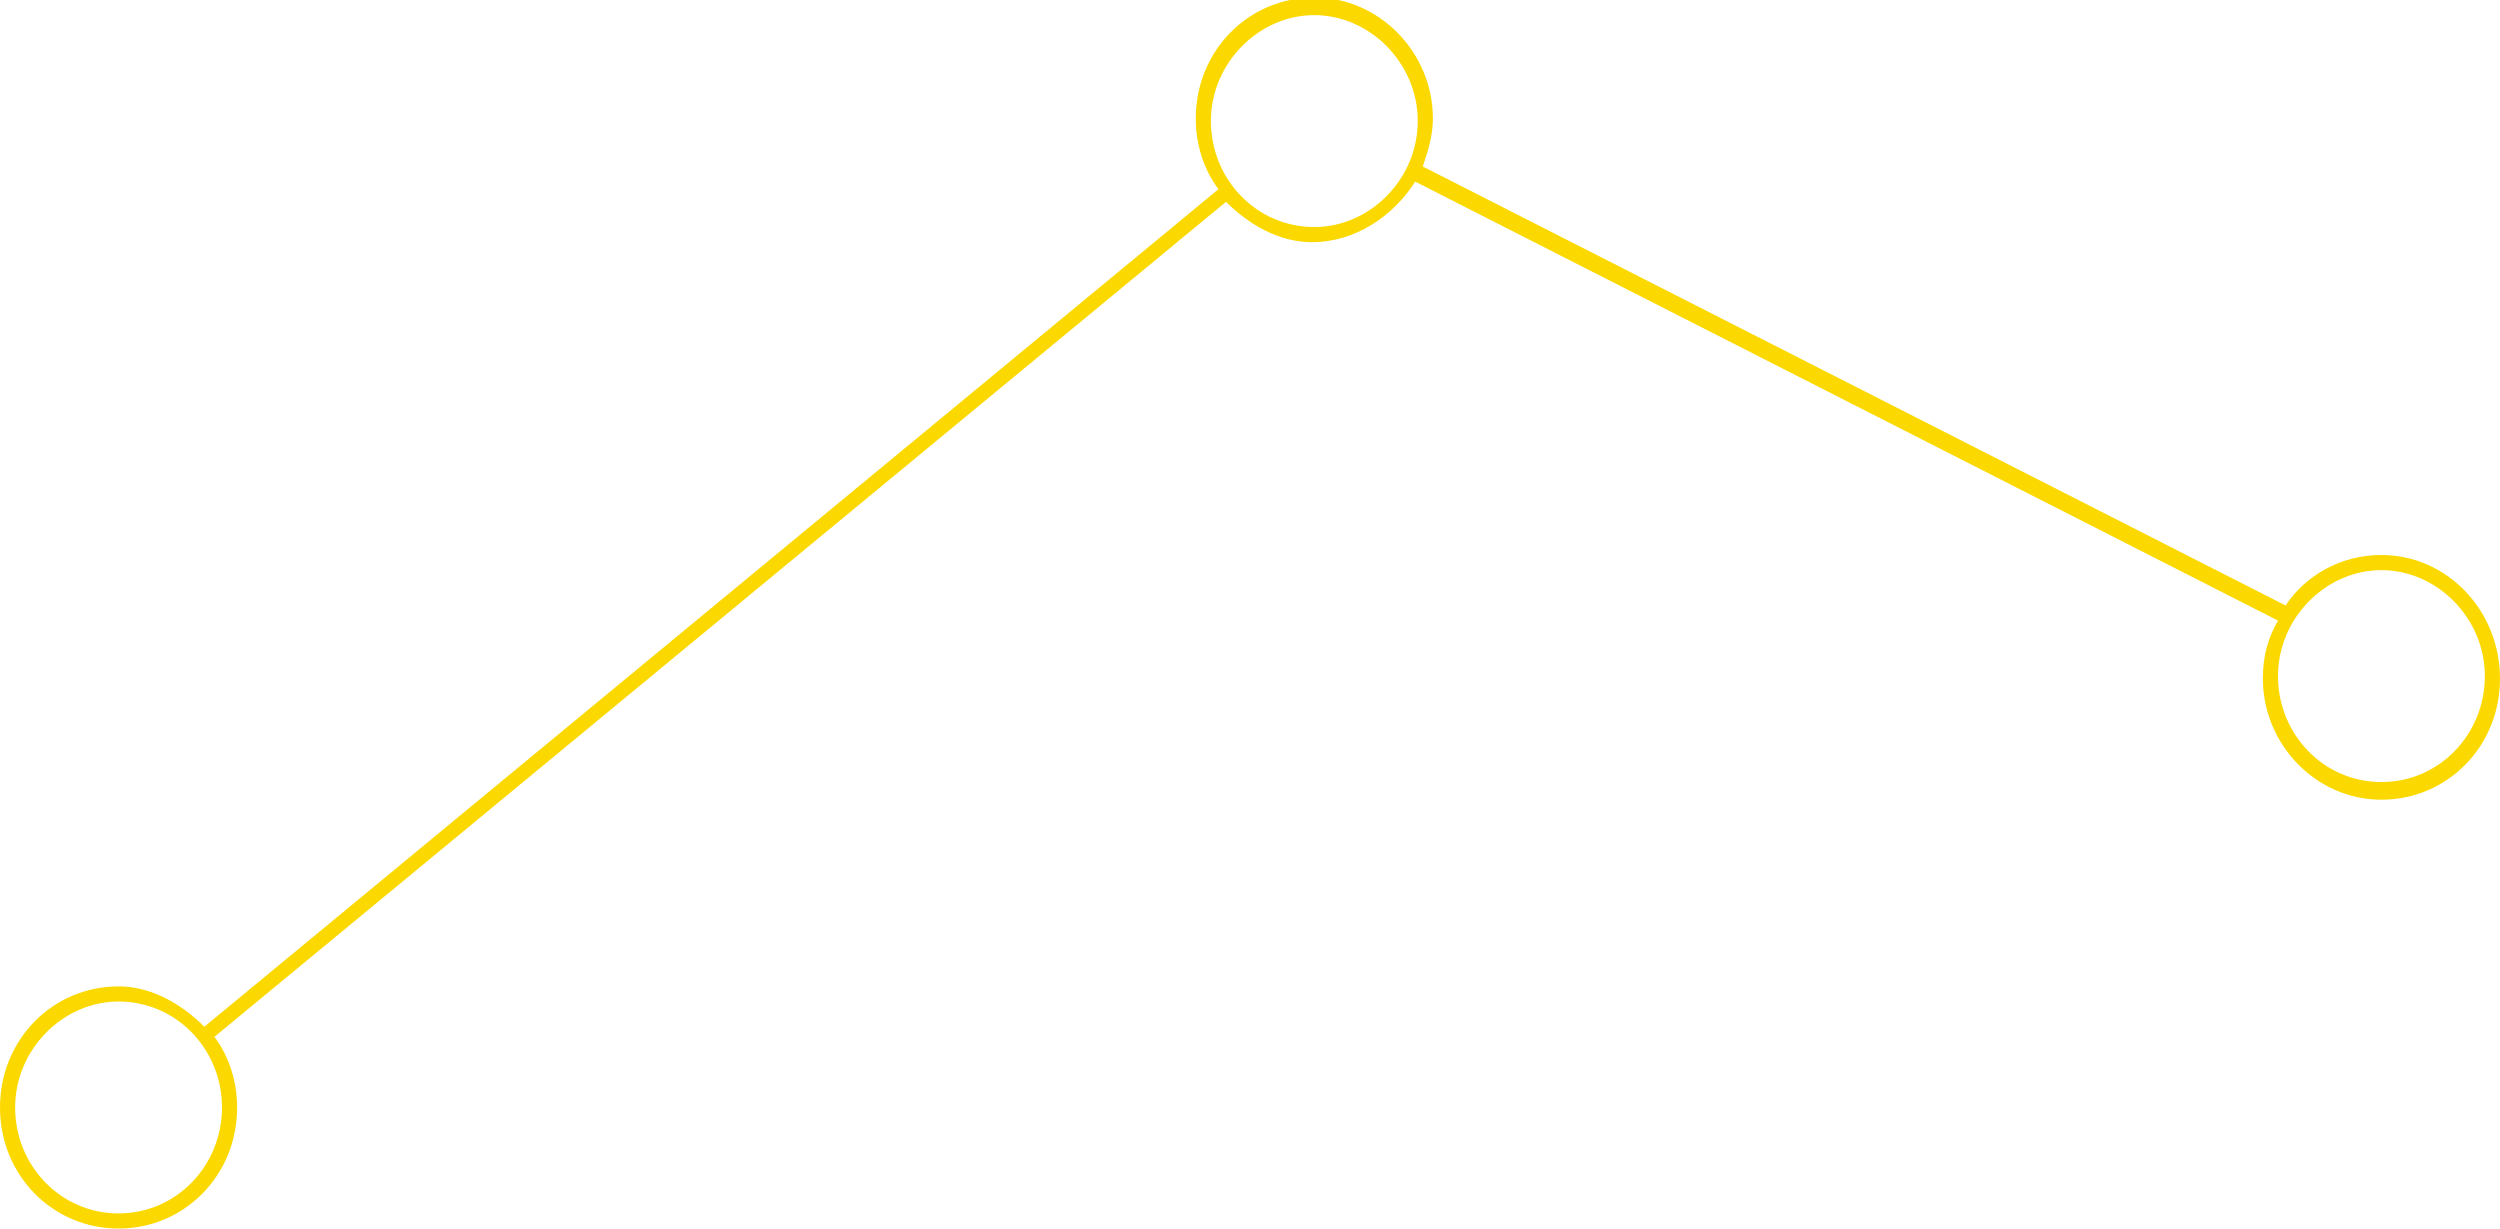 <?xml version="1.0" encoding="utf-8"?>
<!-- Generator: Adobe Illustrator 20.1.0, SVG Export Plug-In . SVG Version: 6.00 Build 0)  -->
<svg version="1.1" id="Calque_1" xmlns="http://www.w3.org/2000/svg" xmlns:xlink="http://www.w3.org/1999/xlink" x="0px" y="0px"
	 viewBox="0 0 99.1 48.7" style="enable-background:new 0 0 99.1 48.7;" xml:space="preserve">
<style type="text/css">
	.st0{fill:#FFFFFF;stroke:#1D1D1B;stroke-width:2.361;stroke-miterlimit:10;}
	.st1{fill:#FFFFFF;stroke:#1D1D1B;stroke-width:0.708;stroke-miterlimit:10;}
	.st2{fill:url(#);stroke:#1D1D1B;stroke-width:0.708;stroke-miterlimit:10;}
	.st3{fill:#FFFFFF;stroke:#000000;stroke-width:1.417;stroke-linecap:round;stroke-linejoin:round;stroke-miterlimit:10;}
	.st4{fill:#FBD900;stroke:#000000;stroke-width:1.417;stroke-linecap:round;stroke-linejoin:round;stroke-miterlimit:10;}
	.st5{fill:none;stroke:#000000;stroke-width:0.709;stroke-miterlimit:10;}
	.st6{fill:#CCCCCC;}
	.st7{fill:#666666;}
	.st8{fill:#B3B3B3;}
	.st9{fill:none;stroke:#1D1D1B;stroke-width:0.432;stroke-miterlimit:10;}
	.st10{stroke:#000000;stroke-width:0.556;stroke-miterlimit:10;}
	.st11{stroke:#000000;stroke-width:3.157;stroke-miterlimit:10;}
	.st12{fill:none;stroke:#B3B3B3;stroke-width:11.339;stroke-miterlimit:10;}
	.st13{fill:#1A1A1A;}
	.st14{fill:#FBD900;}
	.st15{fill:#1D1D1B;}
	.st16{fill:none;stroke:#000000;stroke-miterlimit:10;}
	.st17{fill:none;stroke:#000000;stroke-width:2.835;stroke-miterlimit:10;}
	.st18{fill:#FBD900;stroke:#000000;stroke-width:3;stroke-miterlimit:10;}
	.st19{fill:#FBD900;stroke:#000000;stroke-width:0.709;stroke-miterlimit:10;}
	.st20{fill:#FBD900;stroke:#000000;stroke-width:3;stroke-linecap:round;stroke-linejoin:round;stroke-miterlimit:10;}
	.st21{clip-path:url(#SVGID_2_);fill:#B3B3B3;}
	.st22{clip-path:url(#SVGID_2_);fill:#1A1A1A;}
	.st23{clip-path:url(#SVGID_4_);fill:#B3B3B3;}
	.st24{clip-path:url(#SVGID_4_);fill:#1A1A1A;}
	.st25{clip-path:url(#SVGID_12_);fill:none;stroke:#000000;stroke-width:0.709;stroke-miterlimit:10;}
	.st26{clip-path:url(#SVGID_12_);}
	.st27{clip-path:url(#SVGID_14_);}
	.st28{fill:none;stroke:#000000;stroke-width:0.992;stroke-miterlimit:10;}
	.st29{stroke:#000000;stroke-width:0.709;stroke-miterlimit:10;}
	.st30{stroke:#000000;stroke-miterlimit:10;}
	.st31{fill:url(#);stroke:#1D1D1B;stroke-width:2.361;stroke-miterlimit:10;}
	.st32{fill:none;stroke:#000000;stroke-width:2.361;stroke-miterlimit:10;}
	.st33{fill:none;stroke:#000000;stroke-width:2.538;stroke-miterlimit:10;}
	.st34{fill:none;stroke:#000000;stroke-width:2;stroke-miterlimit:10;}
	.st35{fill:#FFFFFF;stroke:#1D1D1B;stroke-miterlimit:10;}
	.st36{fill:#FFFFFF;stroke:#1D1D1B;stroke-width:2.235;stroke-miterlimit:10;}
	.st37{fill:url(#);stroke:#000000;stroke-width:2;stroke-miterlimit:10;}
	.st38{fill:#FFFFFF;stroke:#1D1D1B;stroke-width:2.538;stroke-miterlimit:10;}
	.st39{fill:url(#);stroke:#000000;stroke-width:2.361;stroke-miterlimit:10;}
	.st40{fill:url(#);stroke:#000000;stroke-width:2.538;stroke-miterlimit:10;}
	.st41{fill:none;stroke:#1D1D1B;stroke-width:2.538;stroke-miterlimit:10;}
	.st42{fill:none;stroke:#1D1D1B;stroke-width:0.708;stroke-miterlimit:10;}
	.st43{fill:none;stroke:#1D1D1B;stroke-width:2.361;stroke-miterlimit:10;}
	.st44{clip-path:url(#SVGID_30_);}
	.st45{clip-path:url(#SVGID_32_);fill:none;stroke:#000000;stroke-width:0.826;stroke-miterlimit:10;}
	.st46{fill:none;stroke:#1D1D1B;stroke-width:0.826;stroke-miterlimit:10;}
	.st47{fill:none;stroke:#1D1D1B;stroke-width:2.499;stroke-miterlimit:10;}
	.st48{fill:#FFFFFF;stroke:#1D1D1B;stroke-width:1.597;stroke-miterlimit:10;}
	.st49{fill:url(#);stroke:#000000;stroke-width:2.139;stroke-miterlimit:10;}
	.st50{fill:#FFFFFF;stroke:#000000;stroke-width:2.029;stroke-miterlimit:10;}
	.st51{fill:url(#);stroke:#1D1D1B;stroke-width:0.709;stroke-miterlimit:10;}
	.st52{fill:#FFFFFF;stroke:#1D1D1B;stroke-width:0.709;stroke-miterlimit:10;}
	.st53{fill:none;stroke:#1D1D1B;stroke-width:2.545;stroke-miterlimit:10;}
	.st54{fill:#FFFFFF;stroke:#1D1D1B;stroke-width:5.669;stroke-miterlimit:10;}
	.st55{fill:#FFFFFF;}
	.st56{fill:none;stroke:#1D1D1B;stroke-width:2.835;stroke-miterlimit:10;}
	.st57{fill:#FFFFFF;stroke:#1D1D1B;stroke-width:2.835;stroke-miterlimit:10;}
	.st58{fill:url(#);stroke:#000000;stroke-width:3;stroke-miterlimit:10;}
	.st59{fill:#FFFFFF;stroke:#1D1D1B;stroke-width:2.146;stroke-miterlimit:10;}
	.st60{fill:#FFFFFF;stroke:#1D1D1B;stroke-width:2.126;stroke-miterlimit:10;}
	.st61{fill:#FFFFFF;stroke:#1D1D1B;stroke-width:2.195;stroke-linecap:round;stroke-linejoin:round;stroke-miterlimit:10;}
	.st62{fill:none;stroke:#000000;stroke-width:1.688;stroke-miterlimit:10;}
	.st63{fill:#FFFFFF;stroke:#000000;stroke-width:5.669;stroke-miterlimit:10;}
	.st64{fill:none;stroke:#000000;stroke-width:1.895;stroke-miterlimit:10;}
	.st65{fill:none;stroke:#000000;stroke-width:5.684;stroke-miterlimit:10;}
	.st66{fill:#FFFFFF;stroke:#1D1D1B;stroke-width:3.287;stroke-miterlimit:10;}
	.st67{stroke:#1D1D1B;stroke-width:2.835;stroke-miterlimit:10;}
	.st68{fill:#FFFFFF;stroke:#000000;stroke-width:3;stroke-miterlimit:10;}
	.st69{fill:none;stroke:#000000;stroke-width:0.992;stroke-linecap:round;stroke-linejoin:round;stroke-miterlimit:10;}
	.st70{fill:none;stroke:#1D1D1B;stroke-width:0.992;stroke-miterlimit:10;}
	.st71{fill:#FFFFFF;stroke:#1D1D1B;stroke-width:0.992;stroke-linecap:round;stroke-linejoin:round;stroke-miterlimit:10;}
	.st72{fill:none;stroke:#1D1D1B;stroke-width:0.992;stroke-linecap:round;stroke-linejoin:round;stroke-miterlimit:10;}
	.st73{fill:#FFFFFF;stroke:#1D1D1B;stroke-width:0.992;stroke-miterlimit:10;}
	.st74{clip-path:url(#SVGID_36_);}
	.st75{clip-path:url(#SVGID_38_);fill:none;stroke:#000000;stroke-width:2.126;stroke-miterlimit:10;}
	.st76{fill:none;stroke:#1D1D1B;stroke-width:2.126;stroke-miterlimit:10;}
	.st77{fill:none;stroke:#1D1D1B;stroke-linecap:round;stroke-linejoin:round;stroke-miterlimit:10;}
	.st78{fill:none;stroke:#000000;stroke-width:2.126;stroke-linecap:round;stroke-linejoin:round;stroke-miterlimit:10;}
	.st79{fill:none;stroke:#1D1D1B;stroke-width:1.85;stroke-linecap:round;stroke-linejoin:round;stroke-miterlimit:10;}
	.st80{fill:#FFFFFF;stroke:#1D1D1B;stroke-width:2.126;stroke-linecap:round;stroke-linejoin:round;stroke-miterlimit:10;}
	.st81{fill:none;stroke:#1D1D1B;stroke-width:2.126;stroke-linecap:round;stroke-linejoin:round;stroke-miterlimit:10;}
	.st82{stroke:#1D1D1B;stroke-width:1.976;stroke-miterlimit:10;}
	.st83{fill:#FFFFFF;stroke:#1D1D1B;stroke-width:1.976;stroke-miterlimit:10;}
	.st84{fill:none;stroke:#1D1D1B;stroke-width:2;stroke-linecap:round;stroke-linejoin:round;stroke-miterlimit:10;}
	.st85{fill:#1A1A1A;stroke:#1A1A1A;stroke-linecap:round;stroke-linejoin:round;stroke-miterlimit:10;}
	.st86{clip-path:url(#SVGID_40_);fill:#1A1A1A;stroke:#000000;stroke-width:1.738;stroke-miterlimit:10;}
	.st87{fill:none;stroke:#1D1D1B;stroke-width:1.738;stroke-miterlimit:10;}
	.st88{fill:none;stroke:#1D1D1B;stroke-width:1.138;stroke-miterlimit:10;}
	.st89{fill:none;stroke:#1D1D1B;stroke-width:0.709;stroke-linecap:round;stroke-linejoin:round;stroke-miterlimit:10;}
	.st90{fill:#1D1D1B;stroke:#1D1D1B;stroke-linecap:round;stroke-linejoin:round;stroke-miterlimit:10;}
	.st91{fill:#FFFFFF;stroke:#1D1D1B;stroke-width:1.85;stroke-linecap:round;stroke-linejoin:round;stroke-miterlimit:10;}
	.st92{clip-path:url(#SVGID_42_);}
	.st93{clip-path:url(#SVGID_44_);fill:#6F6F6F;}
	.st94{clip-path:url(#SVGID_46_);fill:#FFFFFF;}
	.st95{clip-path:url(#SVGID_46_);}
	.st96{clip-path:url(#SVGID_48_);fill:none;}
	.st97{fill:#FFFFFF;stroke:#F9D74D;stroke-width:2.126;stroke-linecap:round;stroke-linejoin:round;stroke-miterlimit:10;}
	.st98{fill:none;stroke:#F9D74D;stroke-width:2.126;stroke-miterlimit:10;}
	.st99{fill:#F9D74D;}
	.st100{fill:#FFFFFF;stroke:#171F5D;stroke-width:2.126;stroke-linecap:round;stroke-linejoin:round;stroke-miterlimit:10;}
	.st101{fill:none;stroke:#171F5D;stroke-width:2.126;stroke-miterlimit:10;}
	.st102{fill:#171F5D;}
	.st103{fill:#F9D74D;stroke:#F9D74D;stroke-width:2.126;stroke-miterlimit:10;}
	.st104{fill:#171F5D;stroke:#171F5D;stroke-width:2.126;stroke-miterlimit:10;}
	.st105{fill:none;stroke:#F9D74D;stroke-width:2;stroke-linecap:round;stroke-linejoin:round;stroke-miterlimit:10;}
	.st106{fill:none;stroke:#F9D74D;stroke-width:2.013;stroke-linecap:round;stroke-linejoin:round;stroke-miterlimit:10;}
	.st107{fill:none;stroke:#171F5D;stroke-width:2;stroke-linecap:round;stroke-linejoin:round;stroke-miterlimit:10;}
	.st108{fill:none;stroke:#171F5D;stroke-width:2.013;stroke-linecap:round;stroke-linejoin:round;stroke-miterlimit:10;}
	.st109{fill:none;stroke:#F9D74D;stroke-width:2.126;stroke-linecap:round;stroke-linejoin:round;stroke-miterlimit:10;}
	.st110{fill:#F9D74D;stroke:#F9D74D;stroke-width:0.812;stroke-linecap:round;stroke-linejoin:round;stroke-miterlimit:10;}
	.st111{fill:none;stroke:#171F5D;stroke-width:2.126;stroke-linecap:round;stroke-linejoin:round;stroke-miterlimit:10;}
	.st112{fill:#171F5D;stroke:#171F5D;stroke-width:0.812;stroke-linecap:round;stroke-linejoin:round;stroke-miterlimit:10;}
	.st113{fill:#F9D74D;stroke:#F9D74D;stroke-width:2;stroke-miterlimit:10;}
	.st114{fill:none;stroke:#F9D74D;stroke-width:2;stroke-miterlimit:10;}
	.st115{fill:#171F5D;stroke:#171F5D;stroke-width:2;stroke-miterlimit:10;}
	.st116{fill:none;stroke:#171F5D;stroke-width:2;stroke-miterlimit:10;}
	.st117{fill:#FFFFFF;stroke:#F9D74D;stroke-width:2.025;stroke-linecap:round;stroke-linejoin:round;stroke-miterlimit:10;}
	.st118{fill:none;stroke:#F9D74D;stroke-width:2.025;stroke-linecap:round;stroke-linejoin:round;stroke-miterlimit:10;}
	.st119{fill:none;stroke:#171F5D;stroke-width:2.025;stroke-linecap:round;stroke-linejoin:round;stroke-miterlimit:10;}
	.st120{fill:none;stroke:#1A1A1A;stroke-width:0.709;stroke-miterlimit:10;}
	.st121{fill:none;stroke:#000000;stroke-width:0.77;stroke-miterlimit:10;}
	.st122{fill:#FFFFFF;stroke:#000000;stroke-miterlimit:10;}
	.st123{fill:#FBD900;stroke:#000000;stroke-width:1.095;stroke-miterlimit:10;}
	.st124{fill:#FFFFFF;stroke:#1A1A1A;stroke-width:0.907;stroke-miterlimit:10;}
	.st125{fill:none;stroke:#1A1A1A;stroke-miterlimit:10;}
	.st126{fill:#FFFFFF;stroke:#1A1A1A;stroke-miterlimit:10;}
	.st127{fill:#FFFFFF;stroke:#1A1A1A;stroke-width:1.113;stroke-miterlimit:10;}
	.st128{fill:none;stroke:#1A1A1A;stroke-width:1.113;stroke-miterlimit:10;}
	.st129{fill:none;stroke:#1A1A1A;stroke-width:0.901;stroke-miterlimit:10;}
	.st130{fill:none;stroke:#1A1A1A;stroke-width:1.056;stroke-miterlimit:10;}
	.st131{fill:none;stroke:#1A1A1A;stroke-width:0.907;stroke-miterlimit:10;}
	.st132{fill:none;stroke:#1A1A1A;stroke-linecap:round;stroke-linejoin:round;stroke-miterlimit:10;}
	.st133{fill:#110F24;}
	.st134{fill:#FBFDFF;}
	.st135{fill:#1A1843;}
	.st136{fill:#FFFFFF;stroke:#1A1A1A;stroke-width:0.787;stroke-miterlimit:10;}
	.st137{fill:#FFFFFF;stroke:#1A1A1A;stroke-width:0.89;stroke-miterlimit:10;}
	.st138{fill:#FFFFFF;stroke:#1A1A1A;stroke-width:0.817;stroke-miterlimit:10;}
	.st139{fill:none;stroke:#1A1A1A;stroke-width:0.838;stroke-miterlimit:10;}
	.st140{fill:none;stroke:#1A1A1A;stroke-width:0.546;stroke-miterlimit:10;}
	.st141{fill:none;stroke:#FBD900;stroke-width:0.709;stroke-miterlimit:10;}
</style>
<g>
	<defs>
		<path id="SVGID_41_" d="M-198.9-849.3c0-2.2,1.8-4,4-4h32c2.2,0,4,1.8,4,4v25c0,2.2-1.8,4-4,4h-32c-2.2,0-4-1.8-4-4V-849.3z"/>
	</defs>
	<clipPath id="SVGID_2_">
		<use xlink:href="#SVGID_41_"  style="overflow:visible;"/>
	</clipPath>
	<g style="clip-path:url(#SVGID_2_);">
		<defs>
			<rect id="SVGID_43_" x="-423.9" y="-897.3" width="1440" height="1024"/>
		</defs>
		<clipPath id="SVGID_4_">
			<use xlink:href="#SVGID_43_"  style="overflow:visible;"/>
		</clipPath>
	</g>
</g>
<g>
	<defs>
		<path id="SVGID_45_" d="M-198.9-849.3c0-2.2,1.8-4,4-4h32c2.2,0,4,1.8,4,4v25c0,2.2-1.8,4-4,4h-32c-2.2,0-4-1.8-4-4V-849.3z"/>
	</defs>
	<clipPath id="SVGID_6_">
		<use xlink:href="#SVGID_45_"  style="overflow:visible;"/>
	</clipPath>
	<g style="clip-path:url(#SVGID_6_);">
		<defs>
			<rect id="SVGID_47_" x="-423.9" y="-897.3" width="1440" height="1024"/>
		</defs>
		<clipPath id="SVGID_8_">
			<use xlink:href="#SVGID_47_"  style="overflow:visible;"/>
		</clipPath>
	</g>
</g>
<path class="st14" d="M94.4,22c-1.6,0-3,0.8-3.8,2L56.4,6.6c0.2-0.6,0.4-1.2,0.4-1.9c0-2.6-2.1-4.8-4.7-4.8s-4.7,2.1-4.7,4.8
	c0,1,0.3,2,0.9,2.8L8.1,40.7c-0.9-0.9-2.1-1.6-3.4-1.6c-2.6,0-4.7,2.1-4.7,4.8s2.1,4.8,4.7,4.8s4.7-2.1,4.7-4.8c0-1-0.3-2-0.9-2.8
	L48.6,8c0.9,0.9,2.1,1.6,3.4,1.6c1.7,0,3.2-1,4.1-2.4l34.2,17.4c-0.4,0.7-0.6,1.4-0.6,2.3c0,2.6,2.1,4.8,4.7,4.8s4.7-2.1,4.7-4.8
	S97,22,94.4,22z M4.7,48.1c-2.3,0-4.1-1.9-4.1-4.2c0-2.3,1.9-4.2,4.1-4.2c2.3,0,4.1,1.9,4.1,4.2C8.8,46.2,7,48.1,4.7,48.1z M52.1,9
	c-2.3,0-4.1-1.9-4.1-4.2s1.9-4.2,4.1-4.2s4.1,1.9,4.1,4.2S54.3,9,52.1,9z M94.4,31c-2.3,0-4.1-1.9-4.1-4.2c0-2.3,1.9-4.2,4.1-4.2
	s4.1,1.9,4.1,4.2C98.5,29.1,96.7,31,94.4,31z"/>
</svg>
